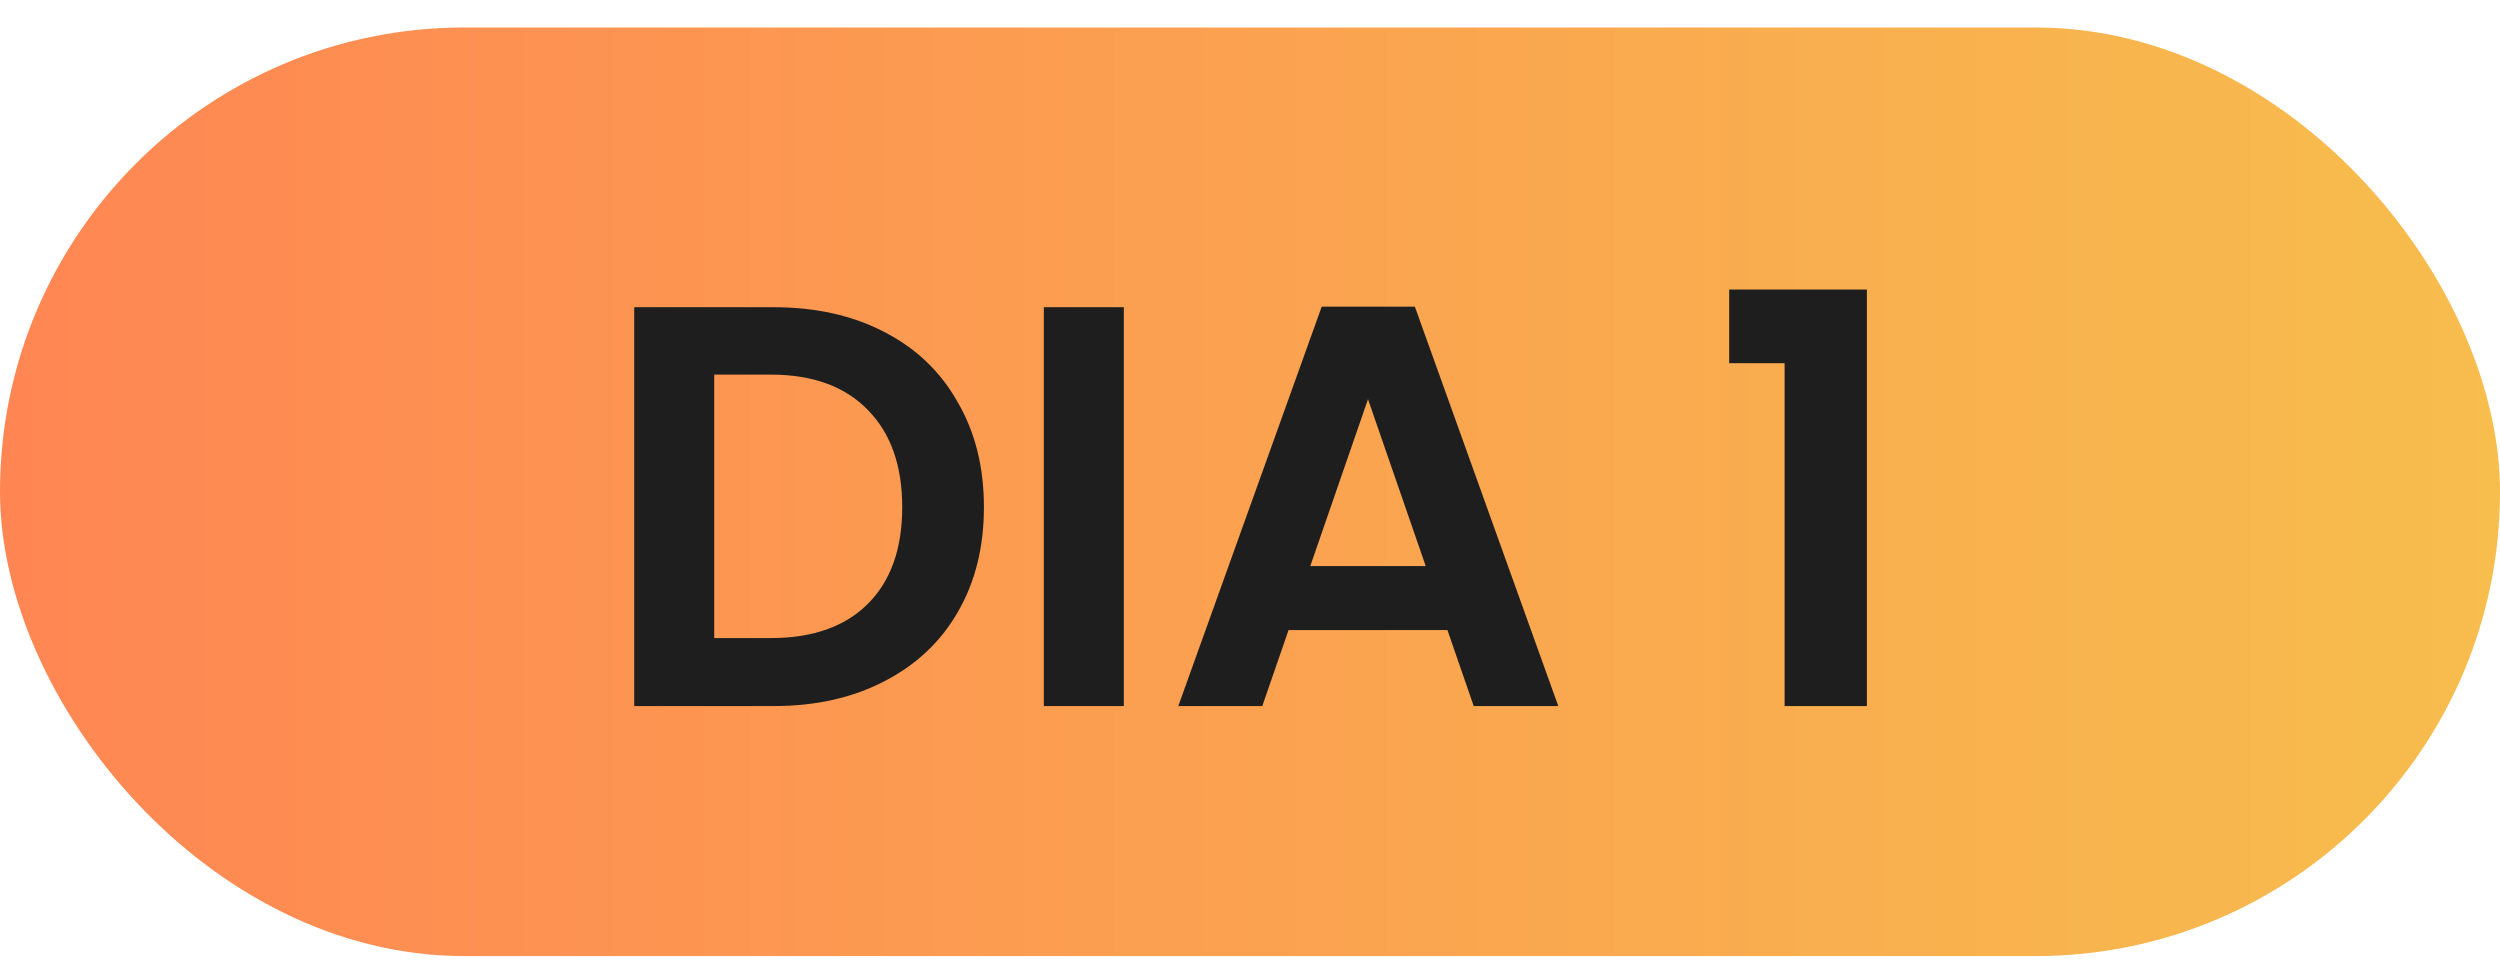 <svg xmlns="http://www.w3.org/2000/svg" width="70" height="27" viewBox="0 0 70 27" fill="none"><rect y="0.77" width="70" height="26" rx="13" fill="url(#paint0_linear_1446_47)"></rect><path d="M21.662 8.602C22.835 8.602 23.865 8.831 24.75 9.29C25.646 9.748 26.334 10.404 26.814 11.258C27.305 12.1 27.55 13.082 27.55 14.201C27.55 15.322 27.305 16.303 26.814 17.145C26.334 17.977 25.646 18.623 24.75 19.081C23.865 19.54 22.835 19.77 21.662 19.77H17.758V8.602H21.662ZM21.582 17.866C22.755 17.866 23.662 17.546 24.302 16.905C24.942 16.265 25.262 15.364 25.262 14.201C25.262 13.039 24.942 12.132 24.302 11.482C23.662 10.82 22.755 10.489 21.582 10.489H19.998V17.866H21.582ZM31.467 8.602V19.77H29.227V8.602H31.467ZM40.528 17.642H36.08L35.344 19.77H32.992L37.008 8.586H39.616L43.632 19.77H41.264L40.528 17.642ZM39.92 15.85L38.304 11.178L36.688 15.85H39.92ZM48.417 10.169V8.106H52.273V19.77H49.969V10.169H48.417Z" fill="#1E1E1E"></path><defs><linearGradient id="paint0_linear_1446_47" x1="0" y1="13.77" x2="70" y2="13.77" gradientUnits="userSpaceOnUse"><stop stop-color="#FF8653"></stop><stop offset="1" stop-color="#F7BD4D"></stop></linearGradient></defs></svg>